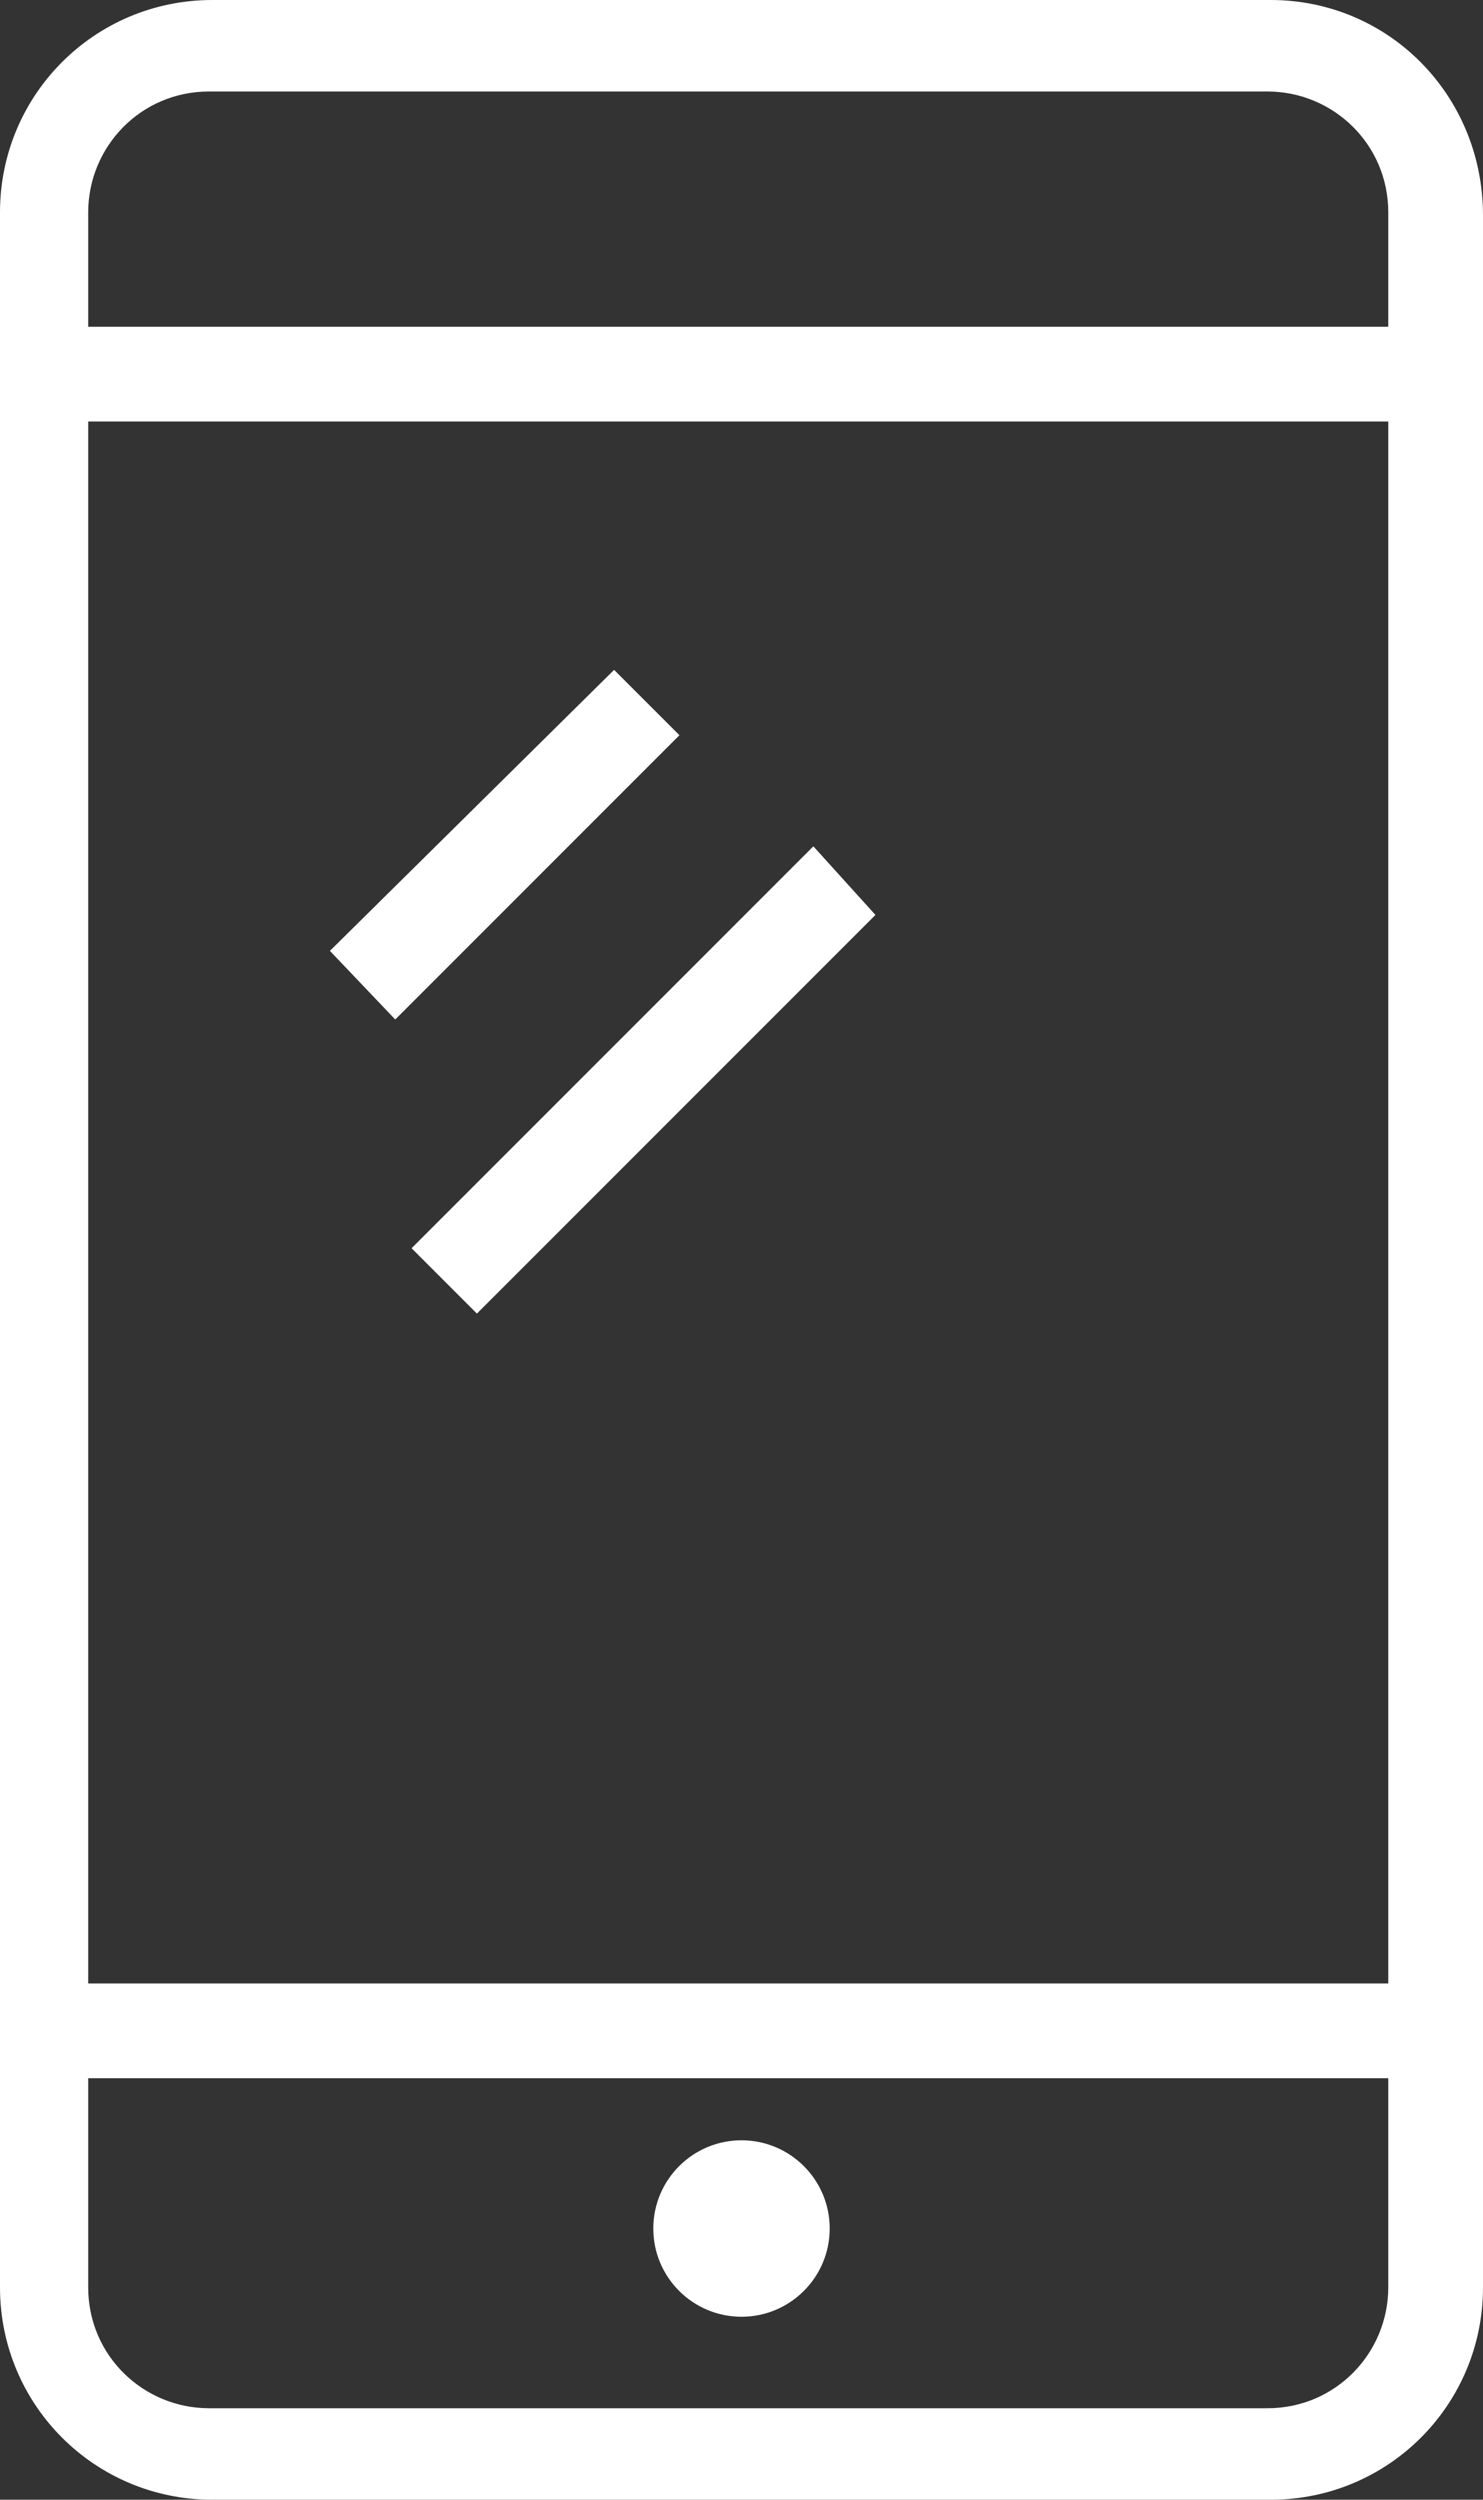 <?xml version="1.0" encoding="utf-8"?>
<!-- Generator: Adobe Illustrator 20.0.0, SVG Export Plug-In . SVG Version: 6.00 Build 0)  -->
<svg version="1.1" id="Layer_1" xmlns="http://www.w3.org/2000/svg" xmlns:xlink="http://www.w3.org/1999/xlink" x="0px" y="0px"
	 viewBox="0 0 45.4 76.5" style="enable-background:new 0 0 45.4 76.5;" xml:space="preserve">
<rect x="0" y="0" width="45.4" height="76.5" fill="#333333" stroke="none"/>
<style type="text/css">
	.st0{fill:#FFFFFF;}
</style>
<g>
	<path class="st0" d="M38.9,0H6.5C2.9,0,0,2.9,0,6.5V70c0,3.6,2.9,6.5,6.5,6.5h32.4c3.6,0,6.5-2.9,6.5-6.5V6.6
		C45.4,2.9,42.5,0,38.9,0z M42.5,70c0,2-1.6,3.7-3.7,3.7H6.4c-2,0-3.7-1.6-3.7-3.7v-6.4h39.8C42.5,63.6,42.5,70,42.5,70z M42.5,60.7
		H2.7V12.9h39.8C42.5,12.9,42.5,60.7,42.5,60.7z M42.5,10H2.7V6.5c0-2,1.6-3.7,3.7-3.7h32.4c2,0,3.7,1.6,3.7,3.7V10z"/>
	<polygon class="st0" points="14.6,40.2 26.8,28 24.9,25.9 12.6,38.2 	"/>
	<polygon class="st0" points="20.8,22.5 18.8,20.5 10.1,29.1 12.1,31.2 	"/>
	<circle class="st0" cx="22.7" cy="68.2" r="2.7"/>
</g>
</svg>
